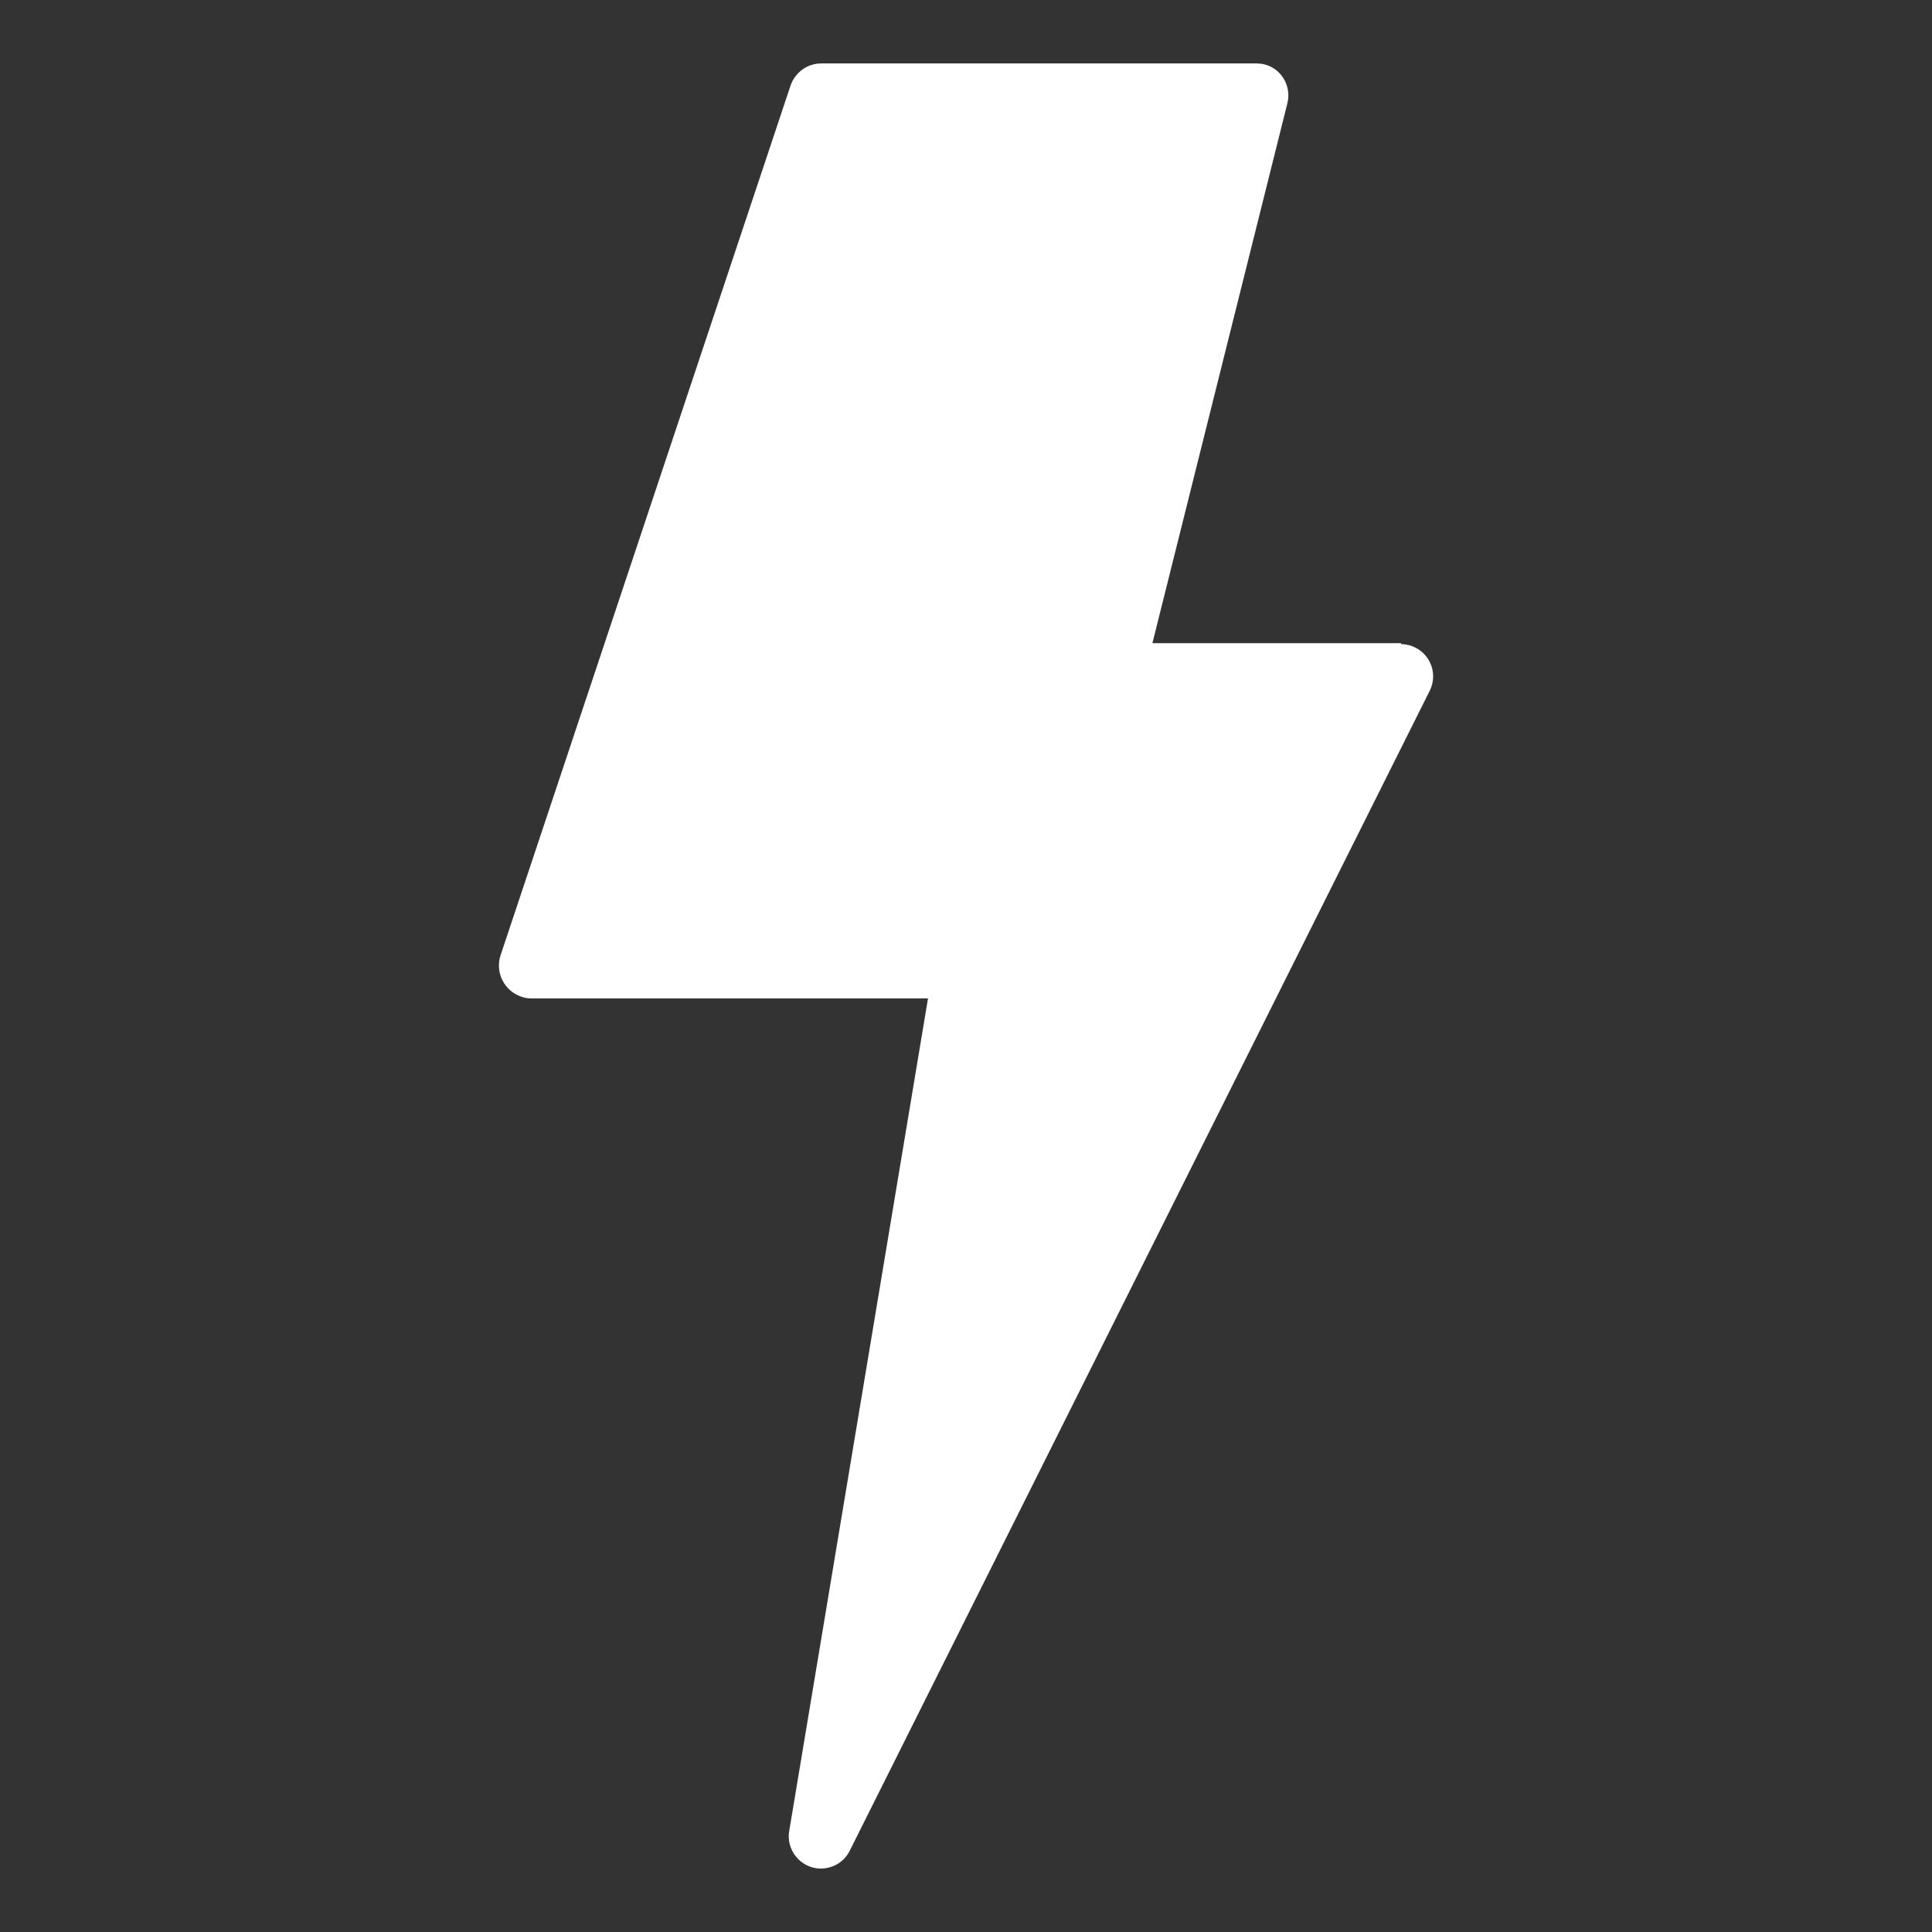 <?xml version="1.0" encoding="UTF-8"?>
<svg id="Layer_2" data-name="Layer 2" xmlns="http://www.w3.org/2000/svg" viewBox="0 0 249.41 249.41">
  <rect x="0" y="0" width="249.41" height="249.41" fill="#333333" stroke="none"/>
  <defs>
    <style>
      .cls-1 {
        fill: none;
      }

      .cls-2 {
        fill: #fff;
      }
    </style>
  </defs>
  <g id="Layer_1-2" data-name="Layer 1">
    <g id="Layer_1-2" data-name="Layer 1-2">
      <g>
        <rect class="cls-1" width="249.41" height="249.41"/>
        <path class="cls-2" d="M180.89,83.03h-32.12l17.43-69.72c.55-2.25-.83-4.51-3.05-5.02-.31-.07-.66-.1-.97-.1h-56.17c-1.77,0-3.36,1.14-3.95,2.84l-37.46,112.35c-.69,2.22.52,4.57,2.74,5.3.38.14.8.21,1.21.21h51.25l-17.92,107.5c-.38,2.25,1.18,4.4,3.43,4.78,1.8.28,3.57-.62,4.37-2.22l74.89-149.78c1.04-2.08.17-4.57-1.87-5.58-.55-.28-1.18-.42-1.84-.45h0v-.1h.03Z"/>
      </g>
    </g>
  </g>
</svg>